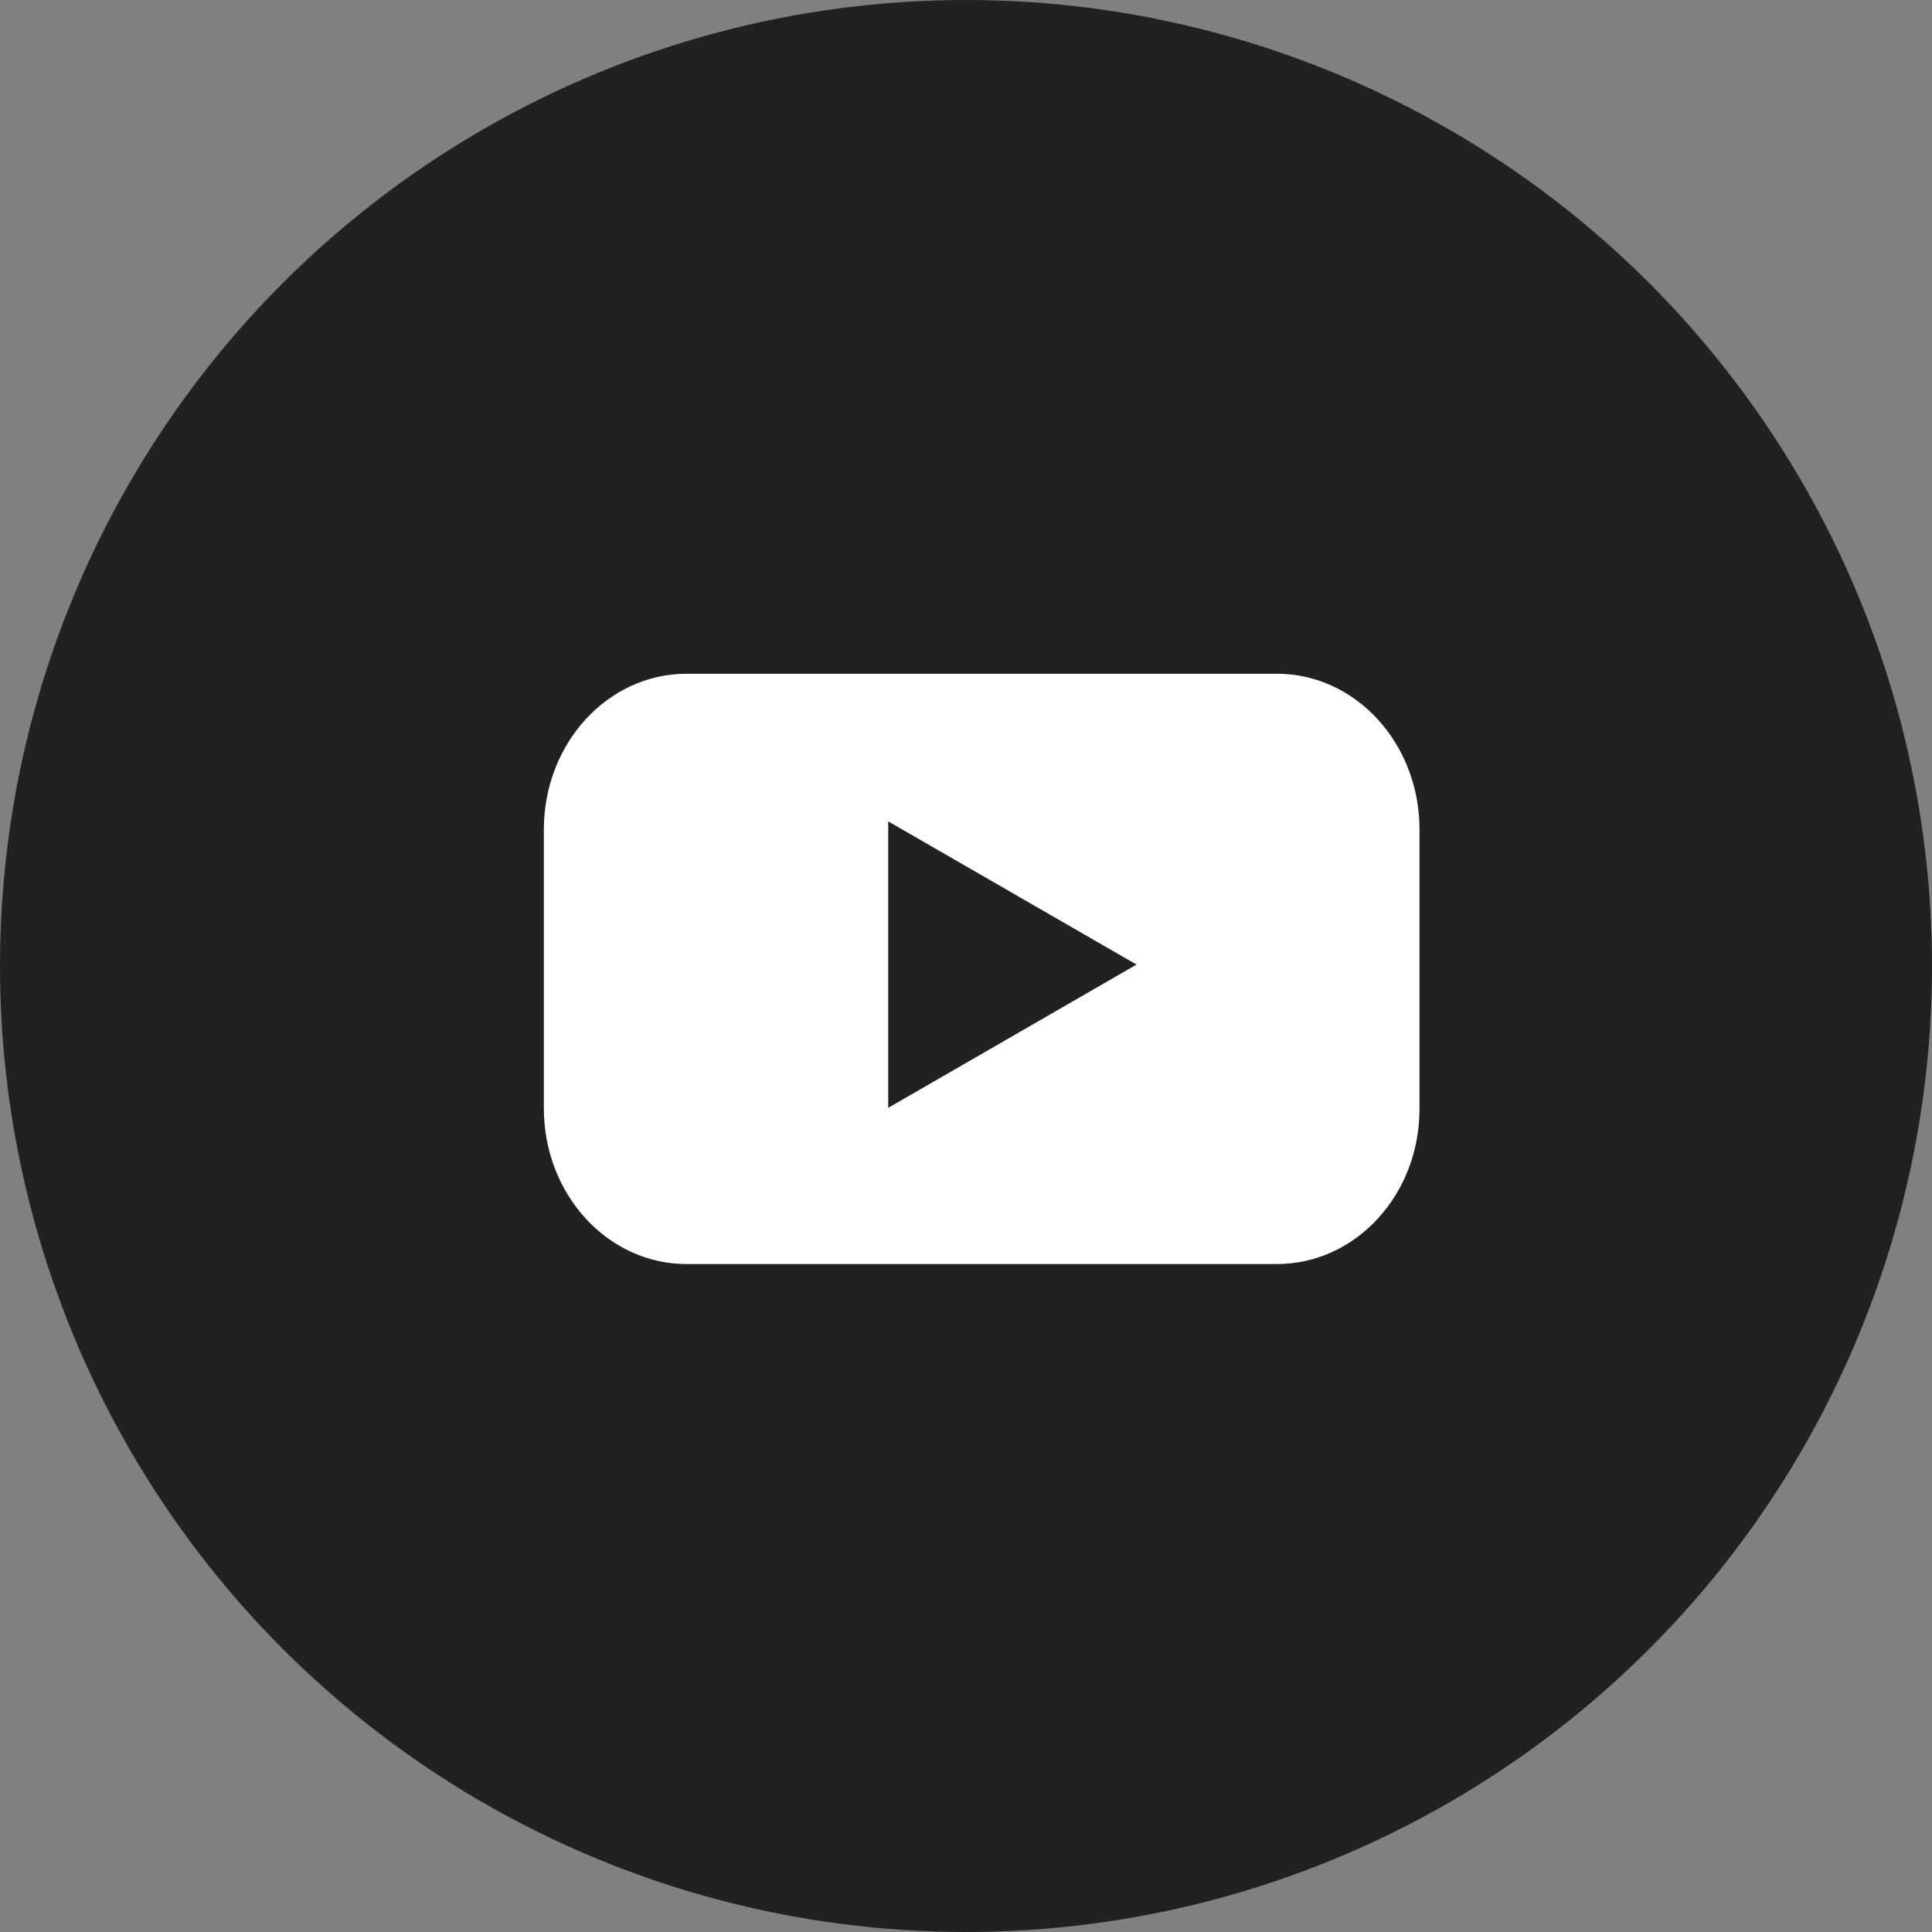 <svg width="34" height="34" viewBox="0 0 34 34" fill="none" xmlns="http://www.w3.org/2000/svg">
<rect x="0" y="0" width="34" height="34" fill="#808080" stroke="none"/>
<circle cx="17" cy="17" r="17" fill="#212121"/>
<path d="M22.471 22.245H12.081C10.691 22.245 9.571 21.016 9.571 19.504V14.598C9.571 13.08 10.697 11.857 12.081 11.857H22.471C23.861 11.857 24.981 13.086 24.981 14.598V19.504C24.986 21.022 23.861 22.245 22.471 22.245Z" fill="white"/>
<path d="M20.001 16.975L15.631 14.455V19.496L20.001 16.975Z" fill="#212121"/>
</svg>
